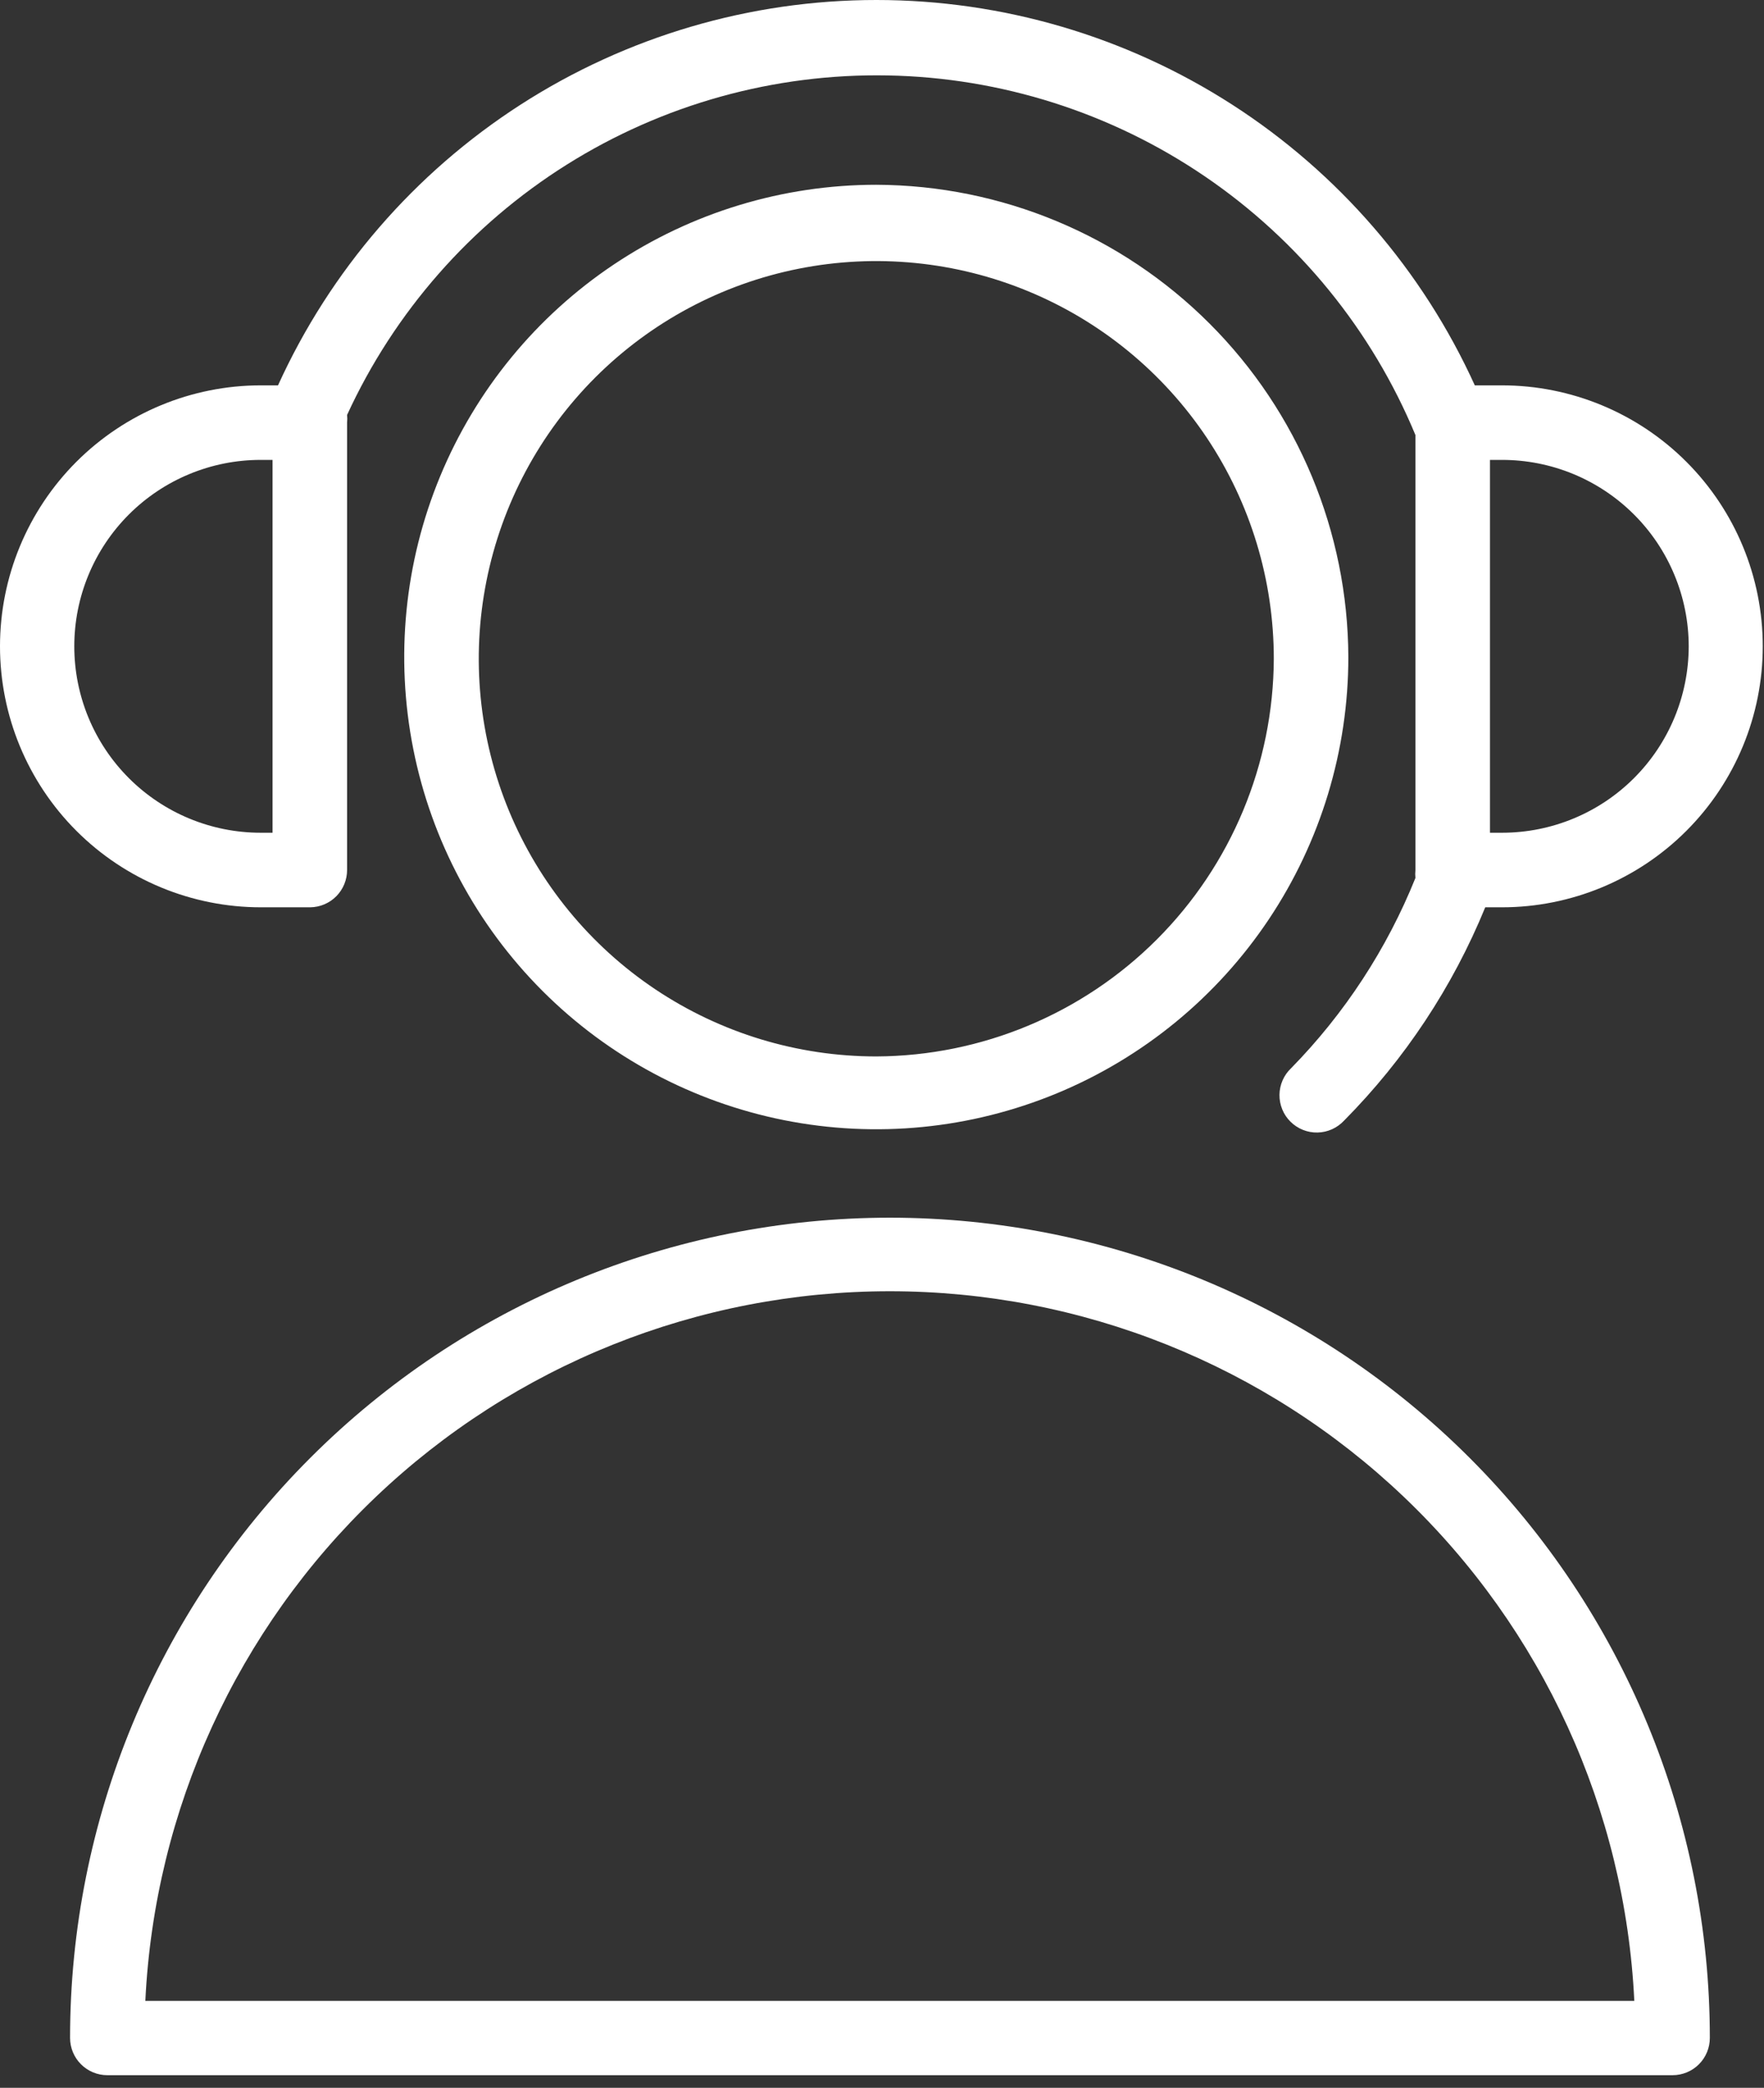 <?xml version="1.0" encoding="UTF-8"?> <svg xmlns="http://www.w3.org/2000/svg" width="71" height="84" viewBox="0 0 71 84" fill="none"><rect x="0" y="0" width="71" height="84" fill="#333333" stroke="none"/> <path d="M35.82 48.992C27.068 48.992 18.674 52.469 12.486 58.658C6.297 64.846 2.82 73.24 2.82 81.992C2.82 82.39 2.978 82.772 3.26 83.053C3.541 83.334 3.922 83.492 4.32 83.492H67.32C67.718 83.492 68.1 83.334 68.381 83.053C68.662 82.772 68.82 82.39 68.82 81.992C68.82 73.24 65.344 64.846 59.155 58.658C52.966 52.469 44.572 48.992 35.82 48.992ZM5.85 80.502C6.222 72.805 9.542 65.547 15.121 60.231C20.699 54.916 28.11 51.951 35.815 51.951C43.521 51.951 50.931 54.916 56.51 60.231C62.089 65.547 65.408 72.805 65.78 80.502H5.85Z" fill="white"></path> <path d="M35.27 7.434C31.512 7.434 27.839 8.548 24.714 10.636C21.59 12.723 19.154 15.691 17.716 19.163C16.278 22.634 15.902 26.455 16.635 30.14C17.368 33.826 19.178 37.211 21.835 39.869C24.492 42.526 27.878 44.335 31.563 45.069C35.249 45.802 39.069 45.425 42.541 43.987C46.013 42.549 48.98 40.114 51.068 36.989C53.156 33.865 54.27 30.191 54.27 26.434C54.252 21.4 52.244 16.578 48.685 13.019C45.126 9.46 40.303 7.452 35.27 7.434V7.434ZM35.27 42.504C32.105 42.504 29.012 41.565 26.381 39.807C23.75 38.049 21.699 35.55 20.488 32.627C19.277 29.703 18.96 26.486 19.578 23.382C20.195 20.279 21.719 17.427 23.956 15.19C26.194 12.952 29.045 11.428 32.149 10.811C35.252 10.194 38.469 10.511 41.393 11.722C44.317 12.932 46.815 14.983 48.574 17.614C50.332 20.246 51.27 23.339 51.27 26.504C51.252 30.741 49.56 34.8 46.563 37.797C43.567 40.794 39.508 42.485 35.27 42.504V42.504Z" fill="white"></path> <path d="M10.49 36.504H12.49C12.884 36.498 13.261 36.338 13.538 36.057C13.815 35.776 13.97 35.398 13.97 35.004V17.003C13.981 16.901 13.981 16.797 13.97 16.694C15.877 12.547 18.951 9.047 22.817 6.621C26.683 4.195 31.172 2.949 35.735 3.035C40.298 3.121 44.737 4.535 48.508 7.105C52.28 9.675 55.221 13.288 56.97 17.503V35.004C56.959 35.11 56.959 35.217 56.97 35.324C55.822 38.177 54.123 40.777 51.97 42.974C51.823 43.112 51.706 43.278 51.625 43.462C51.544 43.646 51.501 43.845 51.498 44.047C51.496 44.248 51.534 44.448 51.61 44.634C51.686 44.821 51.799 44.99 51.943 45.131C52.086 45.273 52.256 45.385 52.443 45.459C52.63 45.534 52.83 45.57 53.031 45.565C53.233 45.561 53.431 45.516 53.615 45.433C53.798 45.35 53.963 45.231 54.1 45.084C56.538 42.624 58.468 39.709 59.78 36.504H60.45C63.235 36.504 65.906 35.397 67.875 33.428C69.844 31.459 70.95 28.788 70.95 26.003C70.95 23.219 69.844 20.548 67.875 18.579C65.906 16.61 63.235 15.504 60.45 15.504H59.36C57.257 10.88 53.867 6.96 49.597 4.211C45.326 1.462 40.354 0 35.275 0C30.196 0 25.224 1.462 20.953 4.211C16.683 6.96 13.293 10.88 11.19 15.504H10.5C7.715 15.504 5.045 16.61 3.075 18.579C1.106 20.548 0 23.219 0 26.003C0 28.788 1.106 31.459 3.075 33.428C5.045 35.397 7.715 36.504 10.5 36.504H10.49ZM67.97 26.003C67.967 27.992 67.176 29.898 65.77 31.304C64.364 32.71 62.458 33.501 60.47 33.504H59.97V18.503H60.45C61.436 18.502 62.413 18.695 63.325 19.071C64.236 19.448 65.065 20 65.763 20.696C66.462 21.392 67.016 22.22 67.394 23.13C67.773 24.041 67.969 25.017 67.97 26.003V26.003ZM10.49 18.503H10.97V33.504H10.49C8.501 33.504 6.593 32.713 5.187 31.307C3.78 29.9 2.99 27.993 2.99 26.003C2.99 24.014 3.78 22.107 5.187 20.7C6.593 19.294 8.501 18.503 10.49 18.503V18.503Z" fill="white"></path> </svg> 